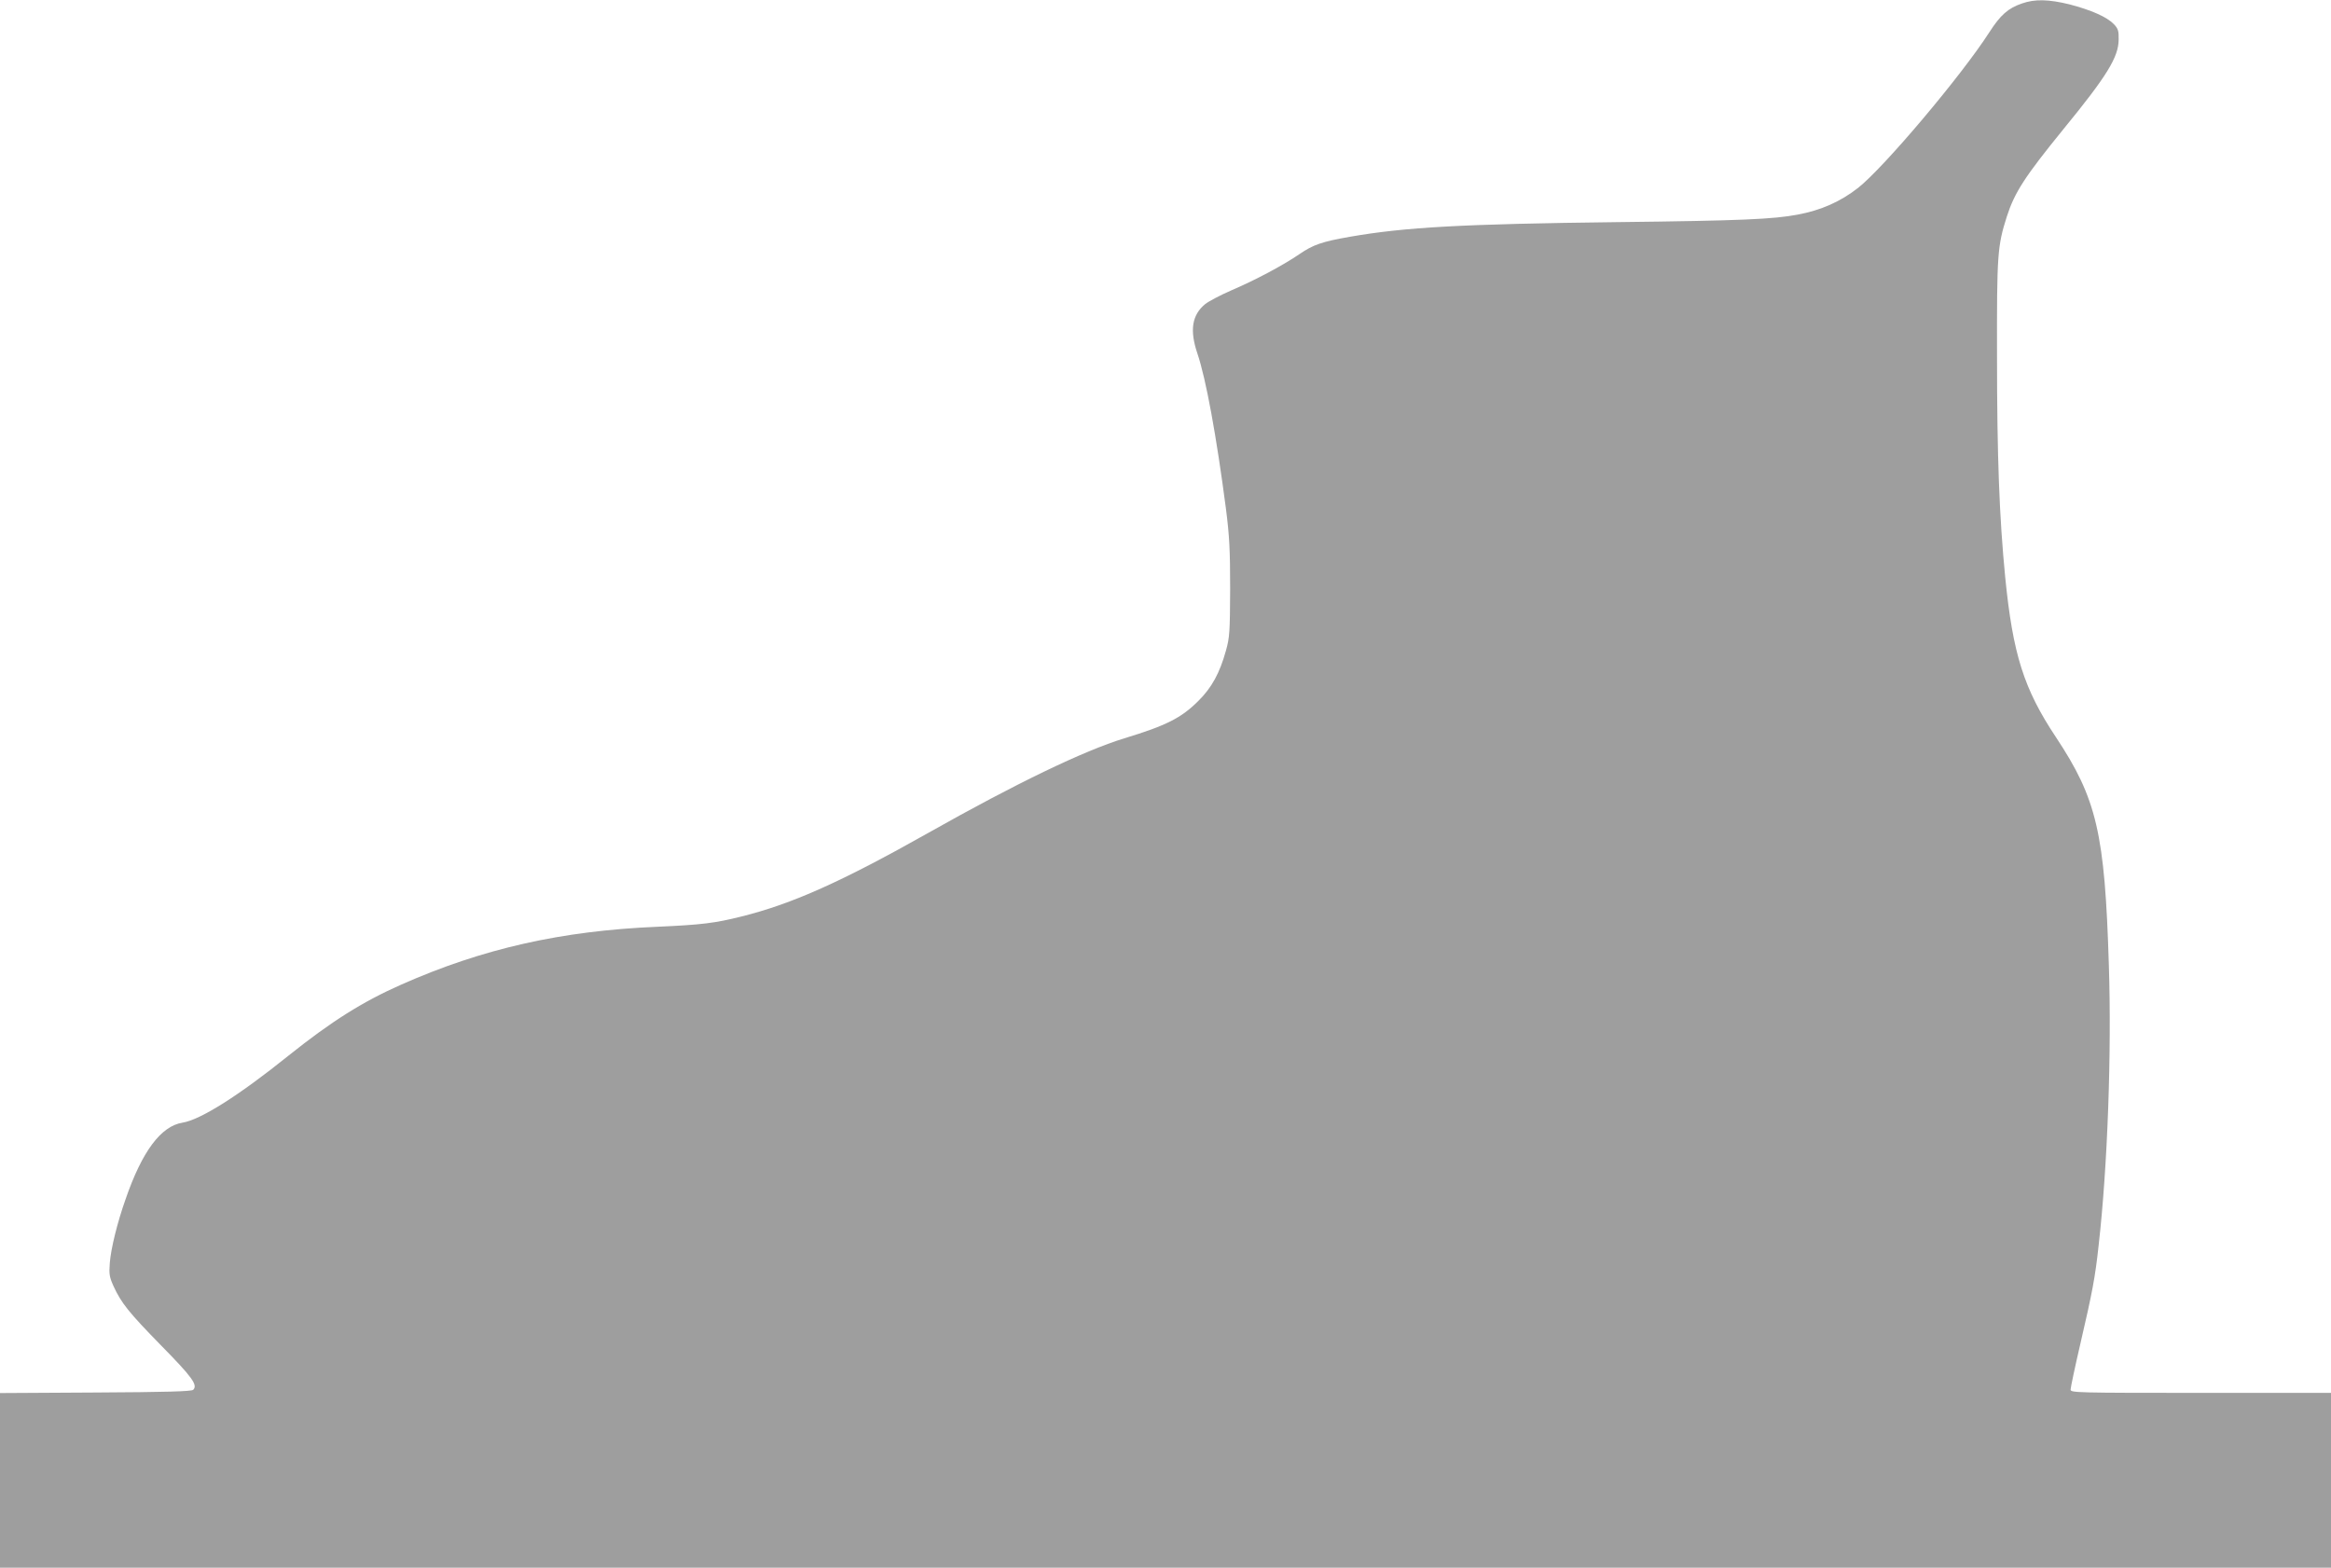 <?xml version="1.0" standalone="no"?>
<!DOCTYPE svg PUBLIC "-//W3C//DTD SVG 20010904//EN"
 "http://www.w3.org/TR/2001/REC-SVG-20010904/DTD/svg10.dtd">
<svg version="1.0" xmlns="http://www.w3.org/2000/svg"
 width="1280pt" height="861pt" viewBox="0 0 1280 861"
 preserveAspectRatio="xMidYMid meet">
<g transform="translate(0,861) scale(0.1,-0.1)"
fill="#9e9e9e" stroke="none">
<path d="M11103 8591 c-76 -26 -118 -63 -179 -158 -155 -241 -580 -744 -721
-855 -96 -75 -203 -123 -333 -147 -133 -25 -308 -33 -990 -41 -849 -10 -1167
-28 -1465 -80 -156 -27 -204 -44 -280 -96 -89 -61 -241 -142 -374 -199 -60
-26 -124 -60 -143 -75 -73 -60 -86 -144 -43 -271 47 -138 105 -455 157 -854
19 -149 23 -225 23 -440 -1 -236 -3 -267 -23 -338 -34 -123 -78 -204 -152
-277 -93 -93 -176 -135 -406 -205 -222 -68 -594 -247 -1074 -518 -477 -269
-751 -392 -1030 -461 -144 -36 -215 -45 -460 -56 -527 -22 -960 -120 -1405
-317 -213 -94 -386 -203 -621 -391 -275 -221 -483 -352 -582 -368 -118 -19
-222 -157 -313 -422 -45 -127 -80 -270 -86 -348 -5 -62 -2 -78 20 -127 43 -94
84 -145 263 -328 170 -173 201 -216 175 -242 -9 -9 -151 -13 -536 -15 l-525
-3 0 -479 0 -480 6400 0 6400 0 0 480 0 480 -715 0 c-685 0 -715 1 -715 18 0
10 24 124 54 253 66 284 81 364 100 539 49 430 72 1059 56 1543 -22 720 -66
910 -291 1249 -176 265 -236 455 -278 878 -32 328 -45 659 -45 1215 -1 557 2
603 54 766 43 133 98 218 311 480 239 292 302 395 303 491 1 49 -3 61 -27 86
-38 39 -124 77 -243 108 -114 28 -190 30 -261 5z"/>
</g>
</svg>
